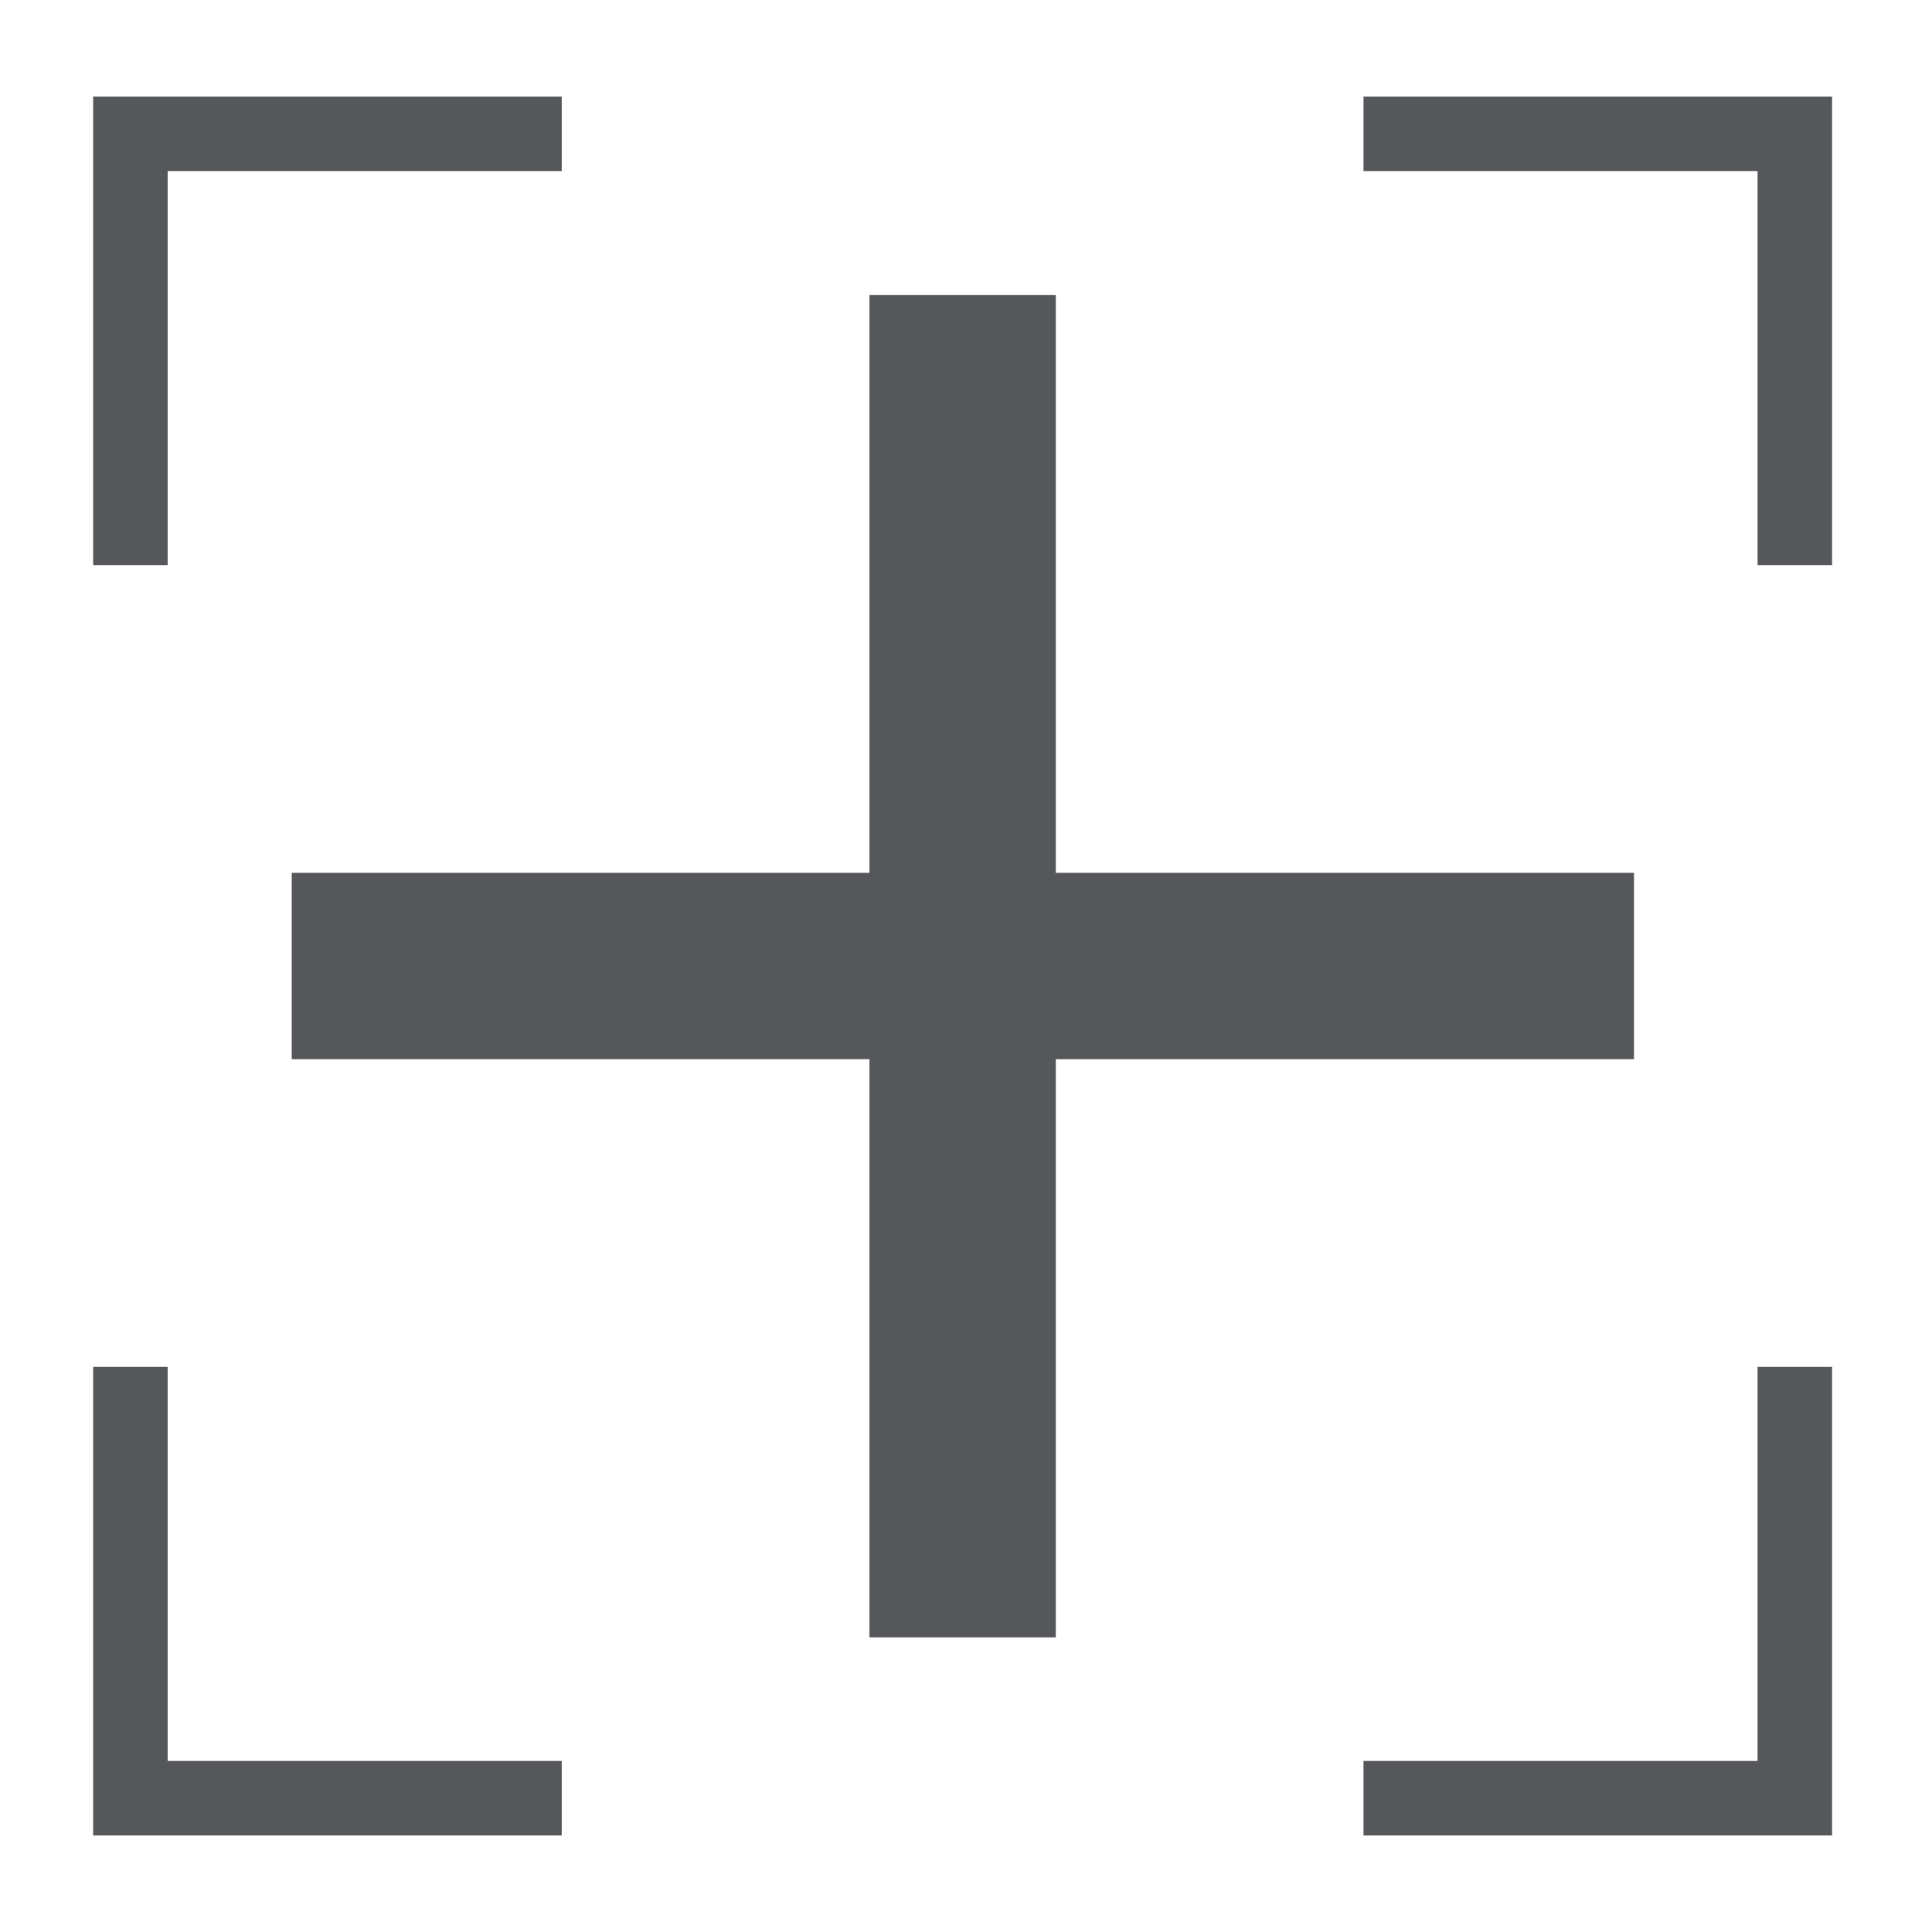 <?xml version="1.0" encoding="utf-8"?>
<!-- Generator: Adobe Illustrator 26.5.1, SVG Export Plug-In . SVG Version: 6.00 Build 0)  -->
<svg version="1.1" id="Layer_1" xmlns="http://www.w3.org/2000/svg" xmlns:xlink="http://www.w3.org/1999/xlink" x="0px" y="0px"
	 viewBox="0 0 400 400" style="enable-background:new 0 0 400 400;" xml:space="preserve">
<style type="text/css">
	.st0{display:none;}
	.st1{display:inline;fill:#FFFFFF;}
	.st2{display:inline;}
	.st3{clip-path:url(#SVGID_00000178186306210581402500000006130903702768589201_);}
	.st4{fill:#FFFFFF;filter:url(#Adobe_OpacityMaskFilter);}
	.st5{mask:url(#path-1-inside-1_4792_1776_00000021815874789052517700000006924099507610387110_);fill:#55575B;}
	.st6{fill:#55575B;}
	.st7{clip-path:url(#SVGID_00000021806280621834207870000001011575018099880323_);}
	.st8{fill:none;stroke:#55575C;stroke-width:6.249;stroke-miterlimit:10;}
	.st9{fill:none;stroke:#55575B;stroke-width:49.989;stroke-miterlimit:10;}
	.st10{fill:none;stroke:#55575B;stroke-width:20.366;stroke-miterlimit:10;}
	.st11{fill:#FFFFFF;stroke:#55575B;stroke-width:20.366;stroke-miterlimit:10;}
	.st12{display:inline;fill:none;stroke:#55575B;stroke-width:21.276;stroke-miterlimit:10;}
	.st13{display:inline;fill:#FFFFFF;stroke:#55575B;stroke-width:10.638;stroke-miterlimit:10;}
	.st14{fill:none;stroke:#55575B;stroke-width:15.43;stroke-miterlimit:10;}
	.st15{fill:none;stroke:#55575B;stroke-width:38.576;stroke-miterlimit:10;}
	.st16{display:inline;fill:#55575B;stroke:#55575B;stroke-width:10.604;}
	.st17{display:inline;fill:#55575B;}
	.st18{display:inline;fill:none;stroke:#55575B;stroke-width:28.279;stroke-miterlimit:10;}
	.st19{display:inline;fill:none;stroke:#55575B;stroke-width:14.139;stroke-miterlimit:10;}
	.st20{clip-path:url(#SVGID_00000124144788274357865340000015001853719335795596_);}
	.st21{fill:#55575B;stroke:#55575B;stroke-width:7.383;stroke-miterlimit:10;}
	.st22{fill:#55575B;stroke:#55575B;stroke-width:7.383;}
</style>
<g class="st0">
	<path class="st1" d="M294.3,161.5c-3.9-15.6-16.4-27.1-31.2-27.1c-8.1,0-15.5,3.4-21.2,9.1c-14.5-26.3-40.1-43.7-69.3-43.7
		c-32.6,0-60.8,21.9-74,53.6c-3.9-0.9-8-1.5-12.2-1.5c-32.8,0-59.3,30.5-59.3,68.2c0,20.3,7.8,38.5,20,51h270.8
		c3.8-4.8,6.8-10.3,8.8-16.5"/>
	<g class="st2">
		<defs>
			<rect id="SVGID_1_" x="22.1" y="94.9" width="358.3" height="181.2"/>
		</defs>
		<clipPath id="SVGID_00000032639398264752780610000012086472870570644652_">
			<use xlink:href="#SVGID_1_"  style="overflow:visible;"/>
		</clipPath>
		<g style="clip-path:url(#SVGID_00000032639398264752780610000012086472870570644652_);">
			<defs>
				<filter id="Adobe_OpacityMaskFilter" filterUnits="userSpaceOnUse" x="10.9" y="83.7" width="331" height="203.5">
					<feColorMatrix  type="matrix" values="1 0 0 0 0  0 1 0 0 0  0 0 1 0 0  0 0 0 1 0"/>
				</filter>
			</defs>
			
				<mask maskUnits="userSpaceOnUse" x="10.9" y="83.7" width="331" height="203.5" id="path-1-inside-1_4792_1776_00000021815874789052517700000006924099507610387110_">
				<path class="st4" d="M294.3,161.5c-3.9-15.6-16.4-27.1-31.2-27.1c-8.1,0-15.5,3.4-21.2,9.1c-14.5-26.3-40.1-43.7-69.3-43.7
					c-32.6,0-60.8,21.9-74,53.6c-3.9-0.9-8-1.5-12.2-1.5c-32.8,0-59.3,30.5-59.3,68.2c0,20.3,7.8,38.5,20,51h270.8
					c3.8-4.8,6.8-10.3,8.8-16.5"/>
			</mask>
			<path class="st5" d="M241.8,143.5l-14.1,7.8l10.3,18.6l15.1-15L241.8,143.5z M98.6,153.4L94.8,169l13.3,3.2l5.3-12.6L98.6,153.4z
				 M47,271.1l-11.5,11.3l4.7,4.8H47V271.1z M317.8,271.1v16.1h7.8l4.8-6.1L317.8,271.1z M309.9,157.6
				c-5.2-21.2-23.1-39.3-46.8-39.3v32.2c5.9,0,13.1,4.8,15.6,14.8L309.9,157.6z M263.1,118.3c-12.8,0-24.2,5.5-32.6,13.8l22.7,22.9
				c3-3,6.5-4.4,9.9-4.4V118.3z M255.9,135.7c-16.9-30.5-47.4-52-83.3-52v32.2c22.3,0,43,13.4,55.2,35.4L255.9,135.7z M172.6,83.7
				c-40.3,0-73.7,27-88.9,63.5l29.7,12.4c11.2-26.9,34.2-43.7,59.2-43.7V83.7z M102.3,137.7c-5.1-1.2-10.4-1.9-15.9-1.9V168
				c2.9,0,5.7,0.4,8.5,1L102.3,137.7z M86.3,135.8c-43.7,0-75.5,39.9-75.5,84.3h32.2c0-30.9,21.4-52.1,43.2-52.1V135.8z M10.9,220.1
				c0,24.4,9.3,46.7,24.6,62.3l23-22.6c-9.2-9.3-15.4-23.5-15.4-39.7H10.9z M47,287.2h270.8V255H47V287.2z M330.5,281.1
				c5-6.3,8.9-13.6,11.5-21.4l-30.6-10.1c-1.5,4.4-3.6,8.3-6.1,11.6L330.5,281.1z"/>
			<path class="st6" d="M375.3,242.9c3.1-4,5-9.4,5-15.2c0-11-6.7-20.1-15.5-22.2c0.6-1.8,0.9-3.8,0.9-5.8c0-9-6.2-16.2-13.9-16.2
				c-3.5,0-6.7,1.5-9.1,4c-6.2-11.4-17.2-19-29.7-19c-14,0-26.1,9.5-31.7,23.3c-1.7-0.4-3.4-0.6-5.2-0.6
				c-14.1,0-25.4,13.3-25.4,29.7c0,8.8,3.3,16.8,8.6,22.2H375.3z"/>
		</g>
	</g>
</g>
<g class="st0">
	<g class="st2">
		<defs>
			<rect id="SVGID_00000133525126022857187850000012213152698289859001_" x="30.5" y="43.8" width="393.9" height="312.4"/>
		</defs>
		<clipPath id="SVGID_00000180334565993052800000000008325964912995529360_">
			<use xlink:href="#SVGID_00000133525126022857187850000012213152698289859001_"  style="overflow:visible;"/>
		</clipPath>
		<g style="clip-path:url(#SVGID_00000180334565993052800000000008325964912995529360_);">
			<path class="st8" d="M281.4,104.5H32.2v250.1h249.2V104.5z"/>
			<path class="st9" d="M64.5,188.4l100.8,99.9l100.4-100l84.1-83.4"/>
		</g>
	</g>
</g>
<g class="st0">
	<g class="st2">
		<g>
			<path class="st10" d="M367.4,325.2l-91.6-93l-21.7-8.8l-0.7,0.7L135.3,104.5c0,0-2-22.4,23.8-40.7s46.2-9.5,46.2-9.5l3.4-3.4
				c-25.8-25.8-67.9-25.1-103.2,9.5L81.6,84.2l-7.5,7.5c-1.4,1.4-1.4,4.1,0,6.1l6.8,6.8c-10.9,17.7-29.2,10.2-29.2,10.2l-21,21
				c-1.4,1.4-1.4,4.1,0,6.1l20.4,20.4l20.4,20.4c1.4,1.4,4.1,1.4,6.1,0l21-21c0,0-6.8-18.3,10.2-30.5l118.1,120.2h-0.7l8.8,21.7
				l91.6,93c1.4,1.4,4.1,1.4,6.1,0l34.6-35.3C369.5,329.2,369.5,326.5,367.4,325.2L367.4,325.2z"/>
			<path class="st11" d="M339.6,143.9c15.6-15.6,19-38.7,10.9-57.7c-0.7-0.7-0.7-0.7-1.4,0.7l-39.4,40.1l-21-5.4l-5.4-21l39.4-40.1
				l0,0c0.7-0.7,1.4-1.4,0.7-1.4c-19-8.1-41.4-4.1-57,10.9c-14.9,14.9-19,36-12.2,54.3L91.8,287.8c-10.2-0.7-20.4,2.7-27.8,10.2
				c-13.6,13.6-13.6,36,0,50.2c13.6,13.6,36,13.6,49.6,0c7.5-7.5,10.9-17.7,10.2-27.8L286,156.8
				C303.6,162.9,325.3,158.8,339.6,143.9z M106.7,341.5l-24.4,6.8l-17.7-18.3l6.8-25.1l24.4-6.8l17.7,18.3L106.7,341.5z"/>
		</g>
	</g>
</g>
<g class="st0">
	<path class="st12" d="M136.9,128.7l-73.2,143l263,8.9L136.9,128.7z"/>
	<path class="st13" d="M326.7,333.2c29.3,0,53-23.5,53-52.6S356,228,326.7,228s-53,23.5-53,52.6S297.5,333.2,326.7,333.2z"/>
	<path class="st13" d="M63.7,312.4c22.6,0,41-18.2,41-40.7c0-22.5-18.4-40.7-41-40.7s-41,18.2-41,40.7
		C22.7,294.2,41.1,312.4,63.7,312.4z"/>
	<path class="st13" d="M136.9,173.8c25.1,0,45.5-20.2,45.5-45.2c0-25-20.4-45.2-45.5-45.2s-45.5,20.2-45.5,45.2
		C91.4,153.6,111.8,173.8,136.9,173.8z"/>
</g>
<g>
	<path class="st14" d="M27,117V27.7h89.3"/>
	<path class="st14" d="M371.6,117V27.7h-89.3"/>
	<path class="st14" d="M27,283v89.3h89.3"/>
	<path class="st14" d="M371.6,283v89.3h-89.3"/>
	<path class="st15" d="M199.3,61.1v277.9"/>
	<path class="st15" d="M60.4,200h277.9"/>
</g>
<g class="st0">
	<path class="st16" d="M200,25.7c74.9,0,137.7,25.9,147.9,30.4v172.2C347.9,304.2,213.2,368,200,374
		C186.8,368,52.1,304.2,52.1,228.3V56.1C62.3,51.7,125.1,25.7,200,25.7z M200,23.3C148.3,23.8,97.1,34.4,49.6,54.5v173.8
		c0,81.9,150.4,148.4,150.4,148.4s150.4-66.5,150.4-148.4V54.5C302.9,34.4,251.7,23.8,200,23.3z"/>
	<path class="st17" d="M184,246l10.4-31.4c-3.1-1.1-5.7-3.3-7.4-6.1c-1.7-2.8-2.2-6.2-1.7-9.4s2.3-6.1,4.8-8.2
		c2.5-2.1,5.8-3.3,9.1-3.3c3.3,0,6.5,1.2,9.1,3.3c2.5,2.1,4.3,5,4.8,8.2s0,6.5-1.7,9.4c-1.7,2.8-4.3,5-7.4,6.1l10.4,31.4H184z"/>
	<path class="st18" d="M240.7,155.6V134c-0.3-10.5-4.7-20.5-12.3-27.8c-7.6-7.3-17.9-11.4-28.5-11.4c-10.7,0-20.9,4.1-28.5,11.4
		c-7.6,7.3-12,17.3-12.3,27.8v21.7"/>
	<path class="st19" d="M271.2,155.6H128.7c-4.6,0-8.3,3.7-8.3,8.2v105.9c0,4.5,3.7,8.2,8.3,8.2h142.5c4.6,0,8.3-3.7,8.3-8.2V163.9
		C279.5,159.3,275.8,155.6,271.2,155.6z"/>
</g>
<g class="st0">
	<g class="st2">
		<g>
			<defs>
				<rect id="SVGID_00000180365209740556768120000011797208842199774103_" x="22.3" y="9.9" width="361.8" height="369.1"/>
			</defs>
			<clipPath id="SVGID_00000173148915079551322810000006931109979120594845_">
				<use xlink:href="#SVGID_00000180365209740556768120000011797208842199774103_"  style="overflow:visible;"/>
			</clipPath>
			<g style="clip-path:url(#SVGID_00000173148915079551322810000006931109979120594845_);">
				<path class="st21" d="M195.8,40.2c19.9,0,37.7,8.1,50.9,22.1c15.5,17,23.6,42.1,23.6,72.4s-17.7,70.1-46.5,87.1l-7.4,4.4v52.4
					H263c31.7,0,50.2,3.7,59.8,12.6c8.9,8.1,13.3,24.4,18.5,45.8c2.2,8.1,4.4,16.2,6.6,25.8H43.7c3-9.6,5.2-17.7,6.6-25.8
					c5.9-22.1,9.6-37.7,18.5-45.8c9.6-8.9,28.1-12.6,59.8-12.6h46.5v-52.4l-7.4-4.4c-28.8-17-46.5-57.6-46.5-87.1
					s8.1-55.4,23.6-72.4C157.4,48.3,175.9,40.2,195.8,40.2 M195.8,24.7c-46.5,0-90.1,36.2-90.1,110.7c0,35.4,19.9,81.2,53.9,100.4
					v28.1h-31.7c-94.5,0-77.5,34.7-105.6,115.2h346.2c-27.3-80.5-11.1-115.2-106.3-115.2h-31.7v-28.1c34-19.2,53.9-65,53.9-100.4
					C285.1,60.9,242.3,24.7,195.8,24.7L195.8,24.7z"/>
				<path class="st22" d="M195.8,40.2c19.9,0,37.7,8.1,50.9,22.1c15.5,17,23.6,42.1,23.6,72.4s-17.7,70.1-46.5,87.1l-7.4,4.4v52.4
					H263c31.7,0,50.2,3.7,59.8,12.6c8.9,8.1,13.3,24.4,18.5,45.8c2.2,8.1,4.4,16.2,6.6,25.8H43.7c3-9.6,5.2-17.7,6.6-25.8
					c5.9-22.1,9.6-37.7,18.5-45.8c9.6-8.9,28.1-12.6,59.8-12.6h46.5v-52.4l-7.4-4.4c-28.8-17-46.5-57.6-46.5-87.1
					s8.1-55.4,23.6-72.4C157.4,48.3,175.9,40.2,195.8,40.2 M195.8,24.7c-46.5,0-90.1,36.2-90.1,110.7c0,35.4,19.9,81.2,53.9,100.4
					v28.1h-31.7c-94.5,0-77.5,34.7-105.6,115.2h346.2c-27.3-80.5-11.1-115.2-106.3-115.2h-31.7v-28.1c34-19.2,53.9-65,53.9-100.4
					C285.1,60.9,242.3,24.7,195.8,24.7L195.8,24.7z"/>
			</g>
		</g>
	</g>
</g>
</svg>
